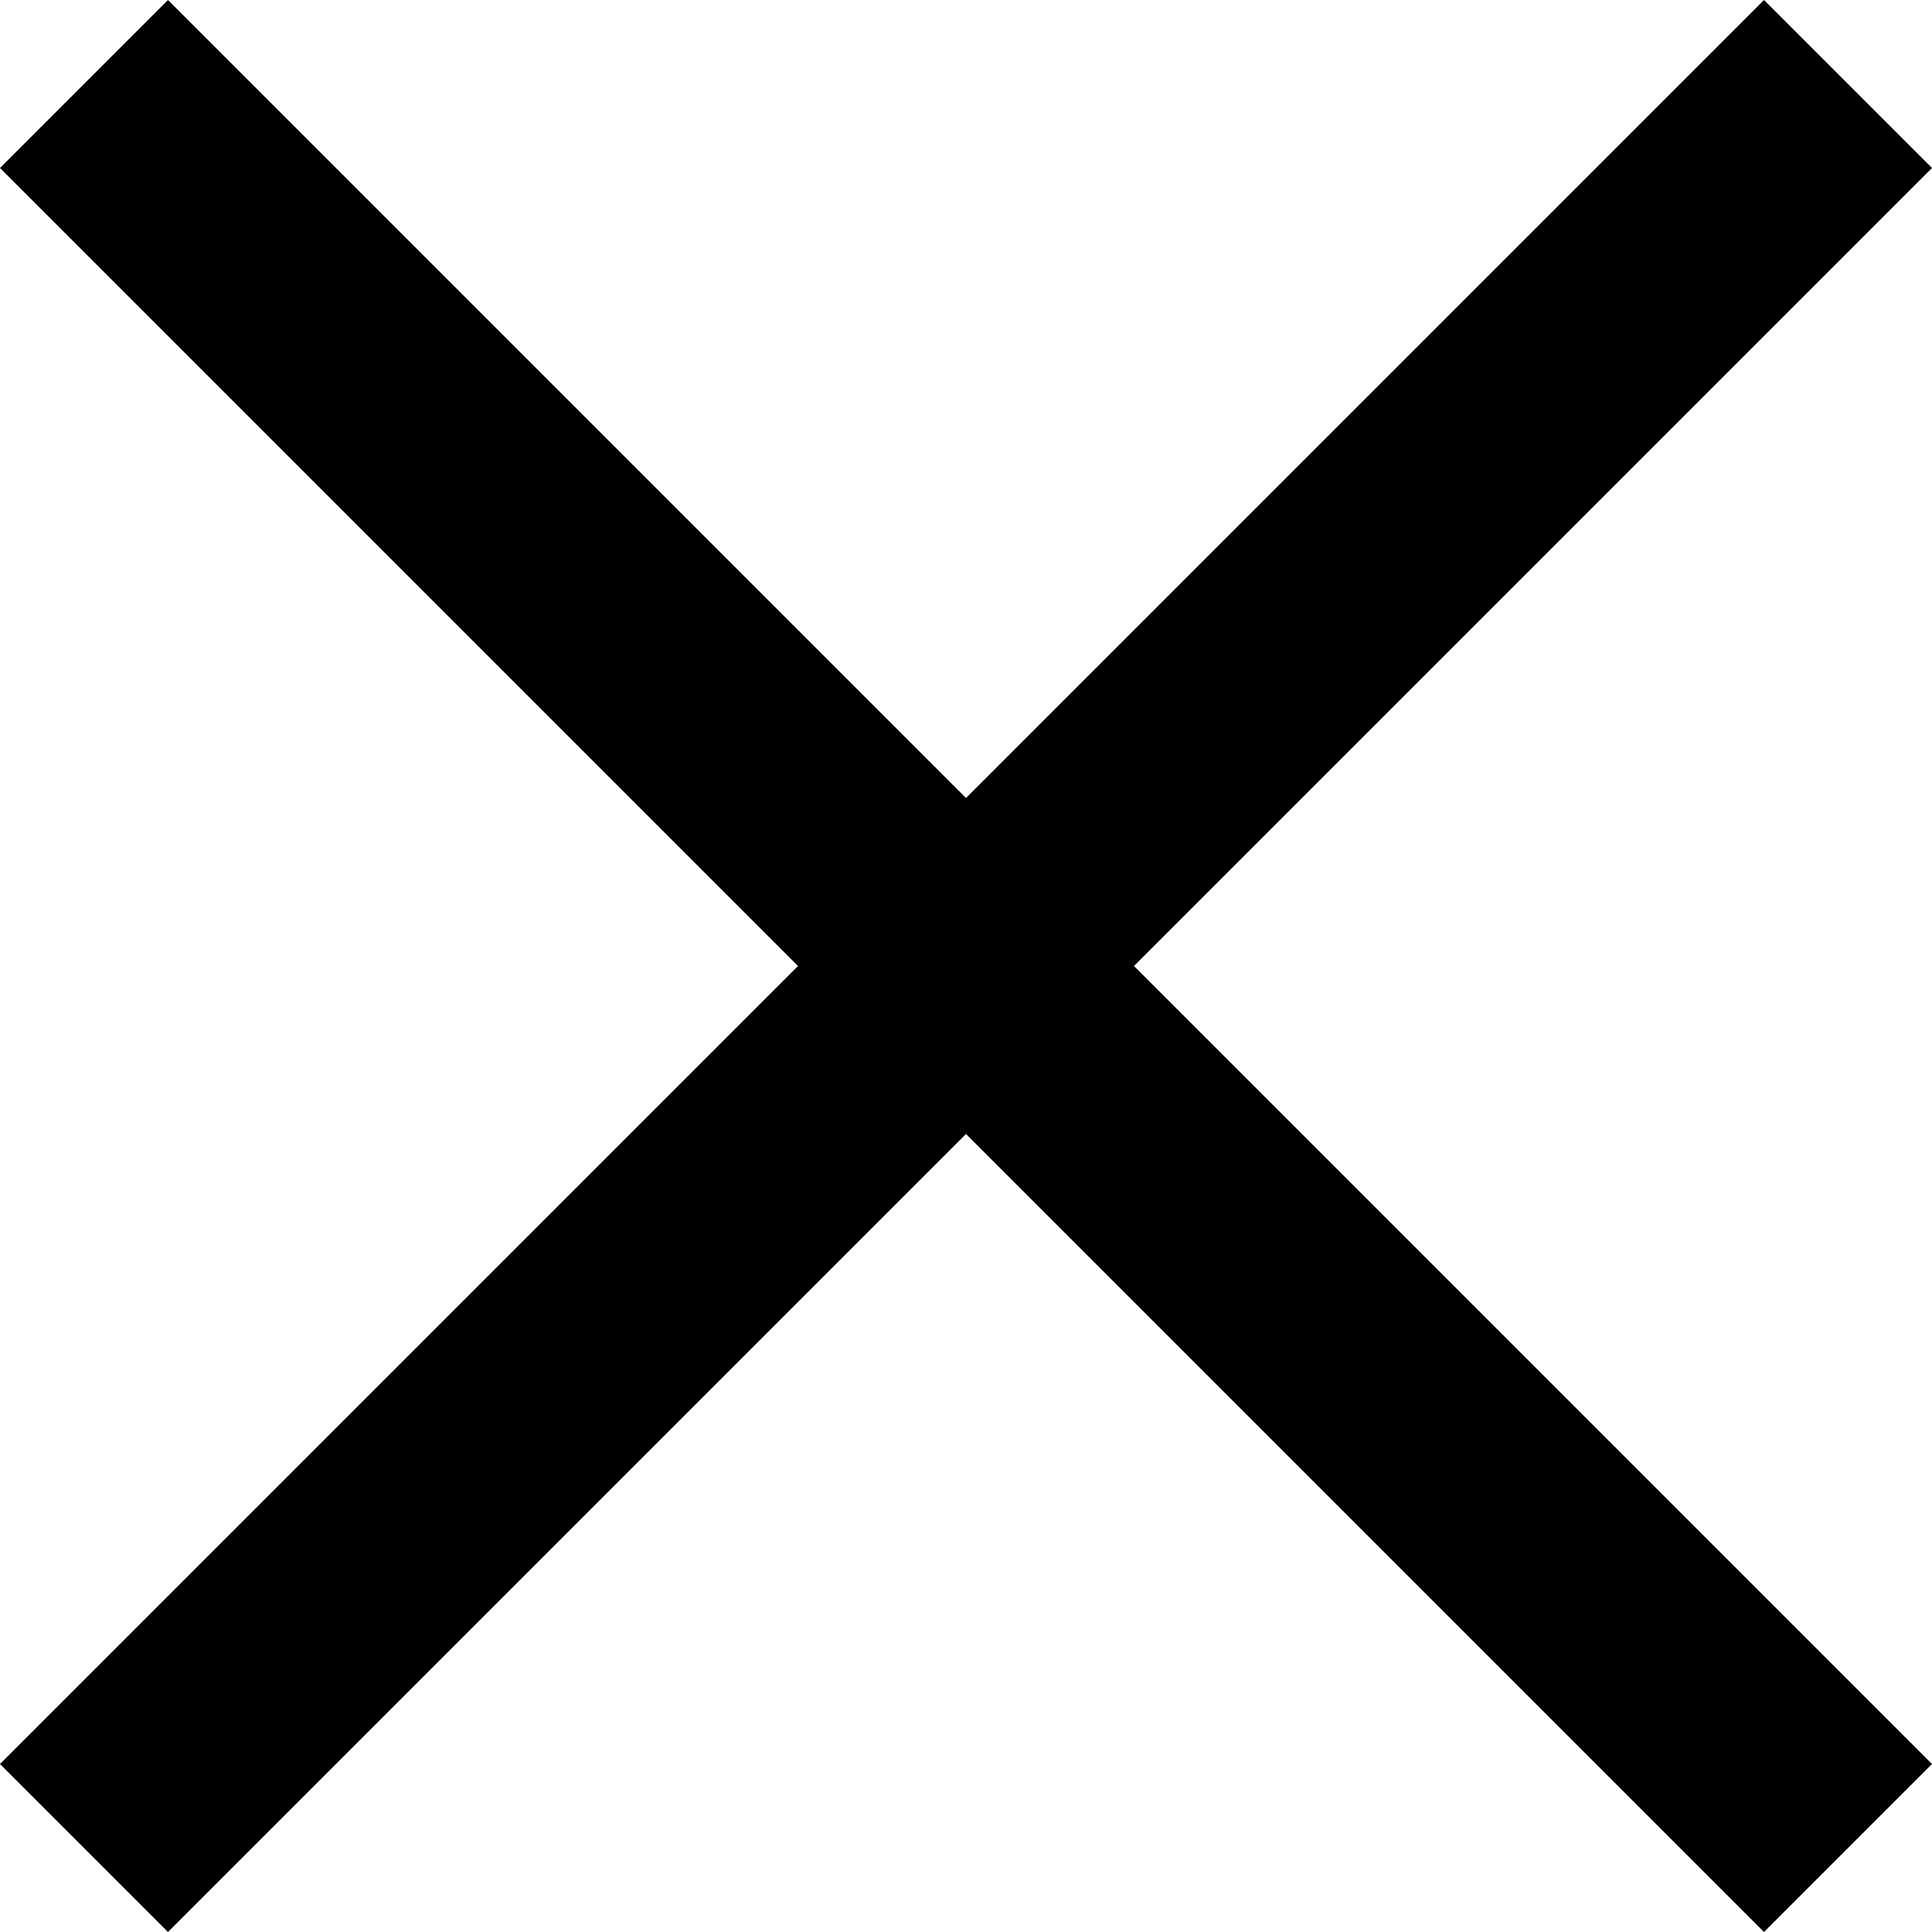 <?xml version="1.0" encoding="iso-8859-1"?>
<!-- Generator: Adobe Illustrator 19.0.0, SVG Export Plug-In . SVG Version: 6.00 Build 0)  -->
<svg version="1.1" id="Capa_1" xmlns="http://www.w3.org/2000/svg" xmlns:xlink="http://www.w3.org/1999/xlink" x="0px" y="0px"
	 viewBox="0 0 32.526 32.526" style="enable-background:new 0 0 32.526 32.526;" xml:space="preserve">
<polygon points="32.526,2.828 29.698,0 16.263,13.435 2.828,0 0,2.828 13.435,16.263 0,29.698 2.828,32.526 16.263,19.091 
	29.698,32.526 32.526,29.698 19.091,16.263 "/>
<g>
</g>
<g>
</g>
<g>
</g>
<g>
</g>
<g>
</g>
<g>
</g>
<g>
</g>
<g>
</g>
<g>
</g>
<g>
</g>
<g>
</g>
<g>
</g>
<g>
</g>
<g>
</g>
<g>
</g>
</svg>
